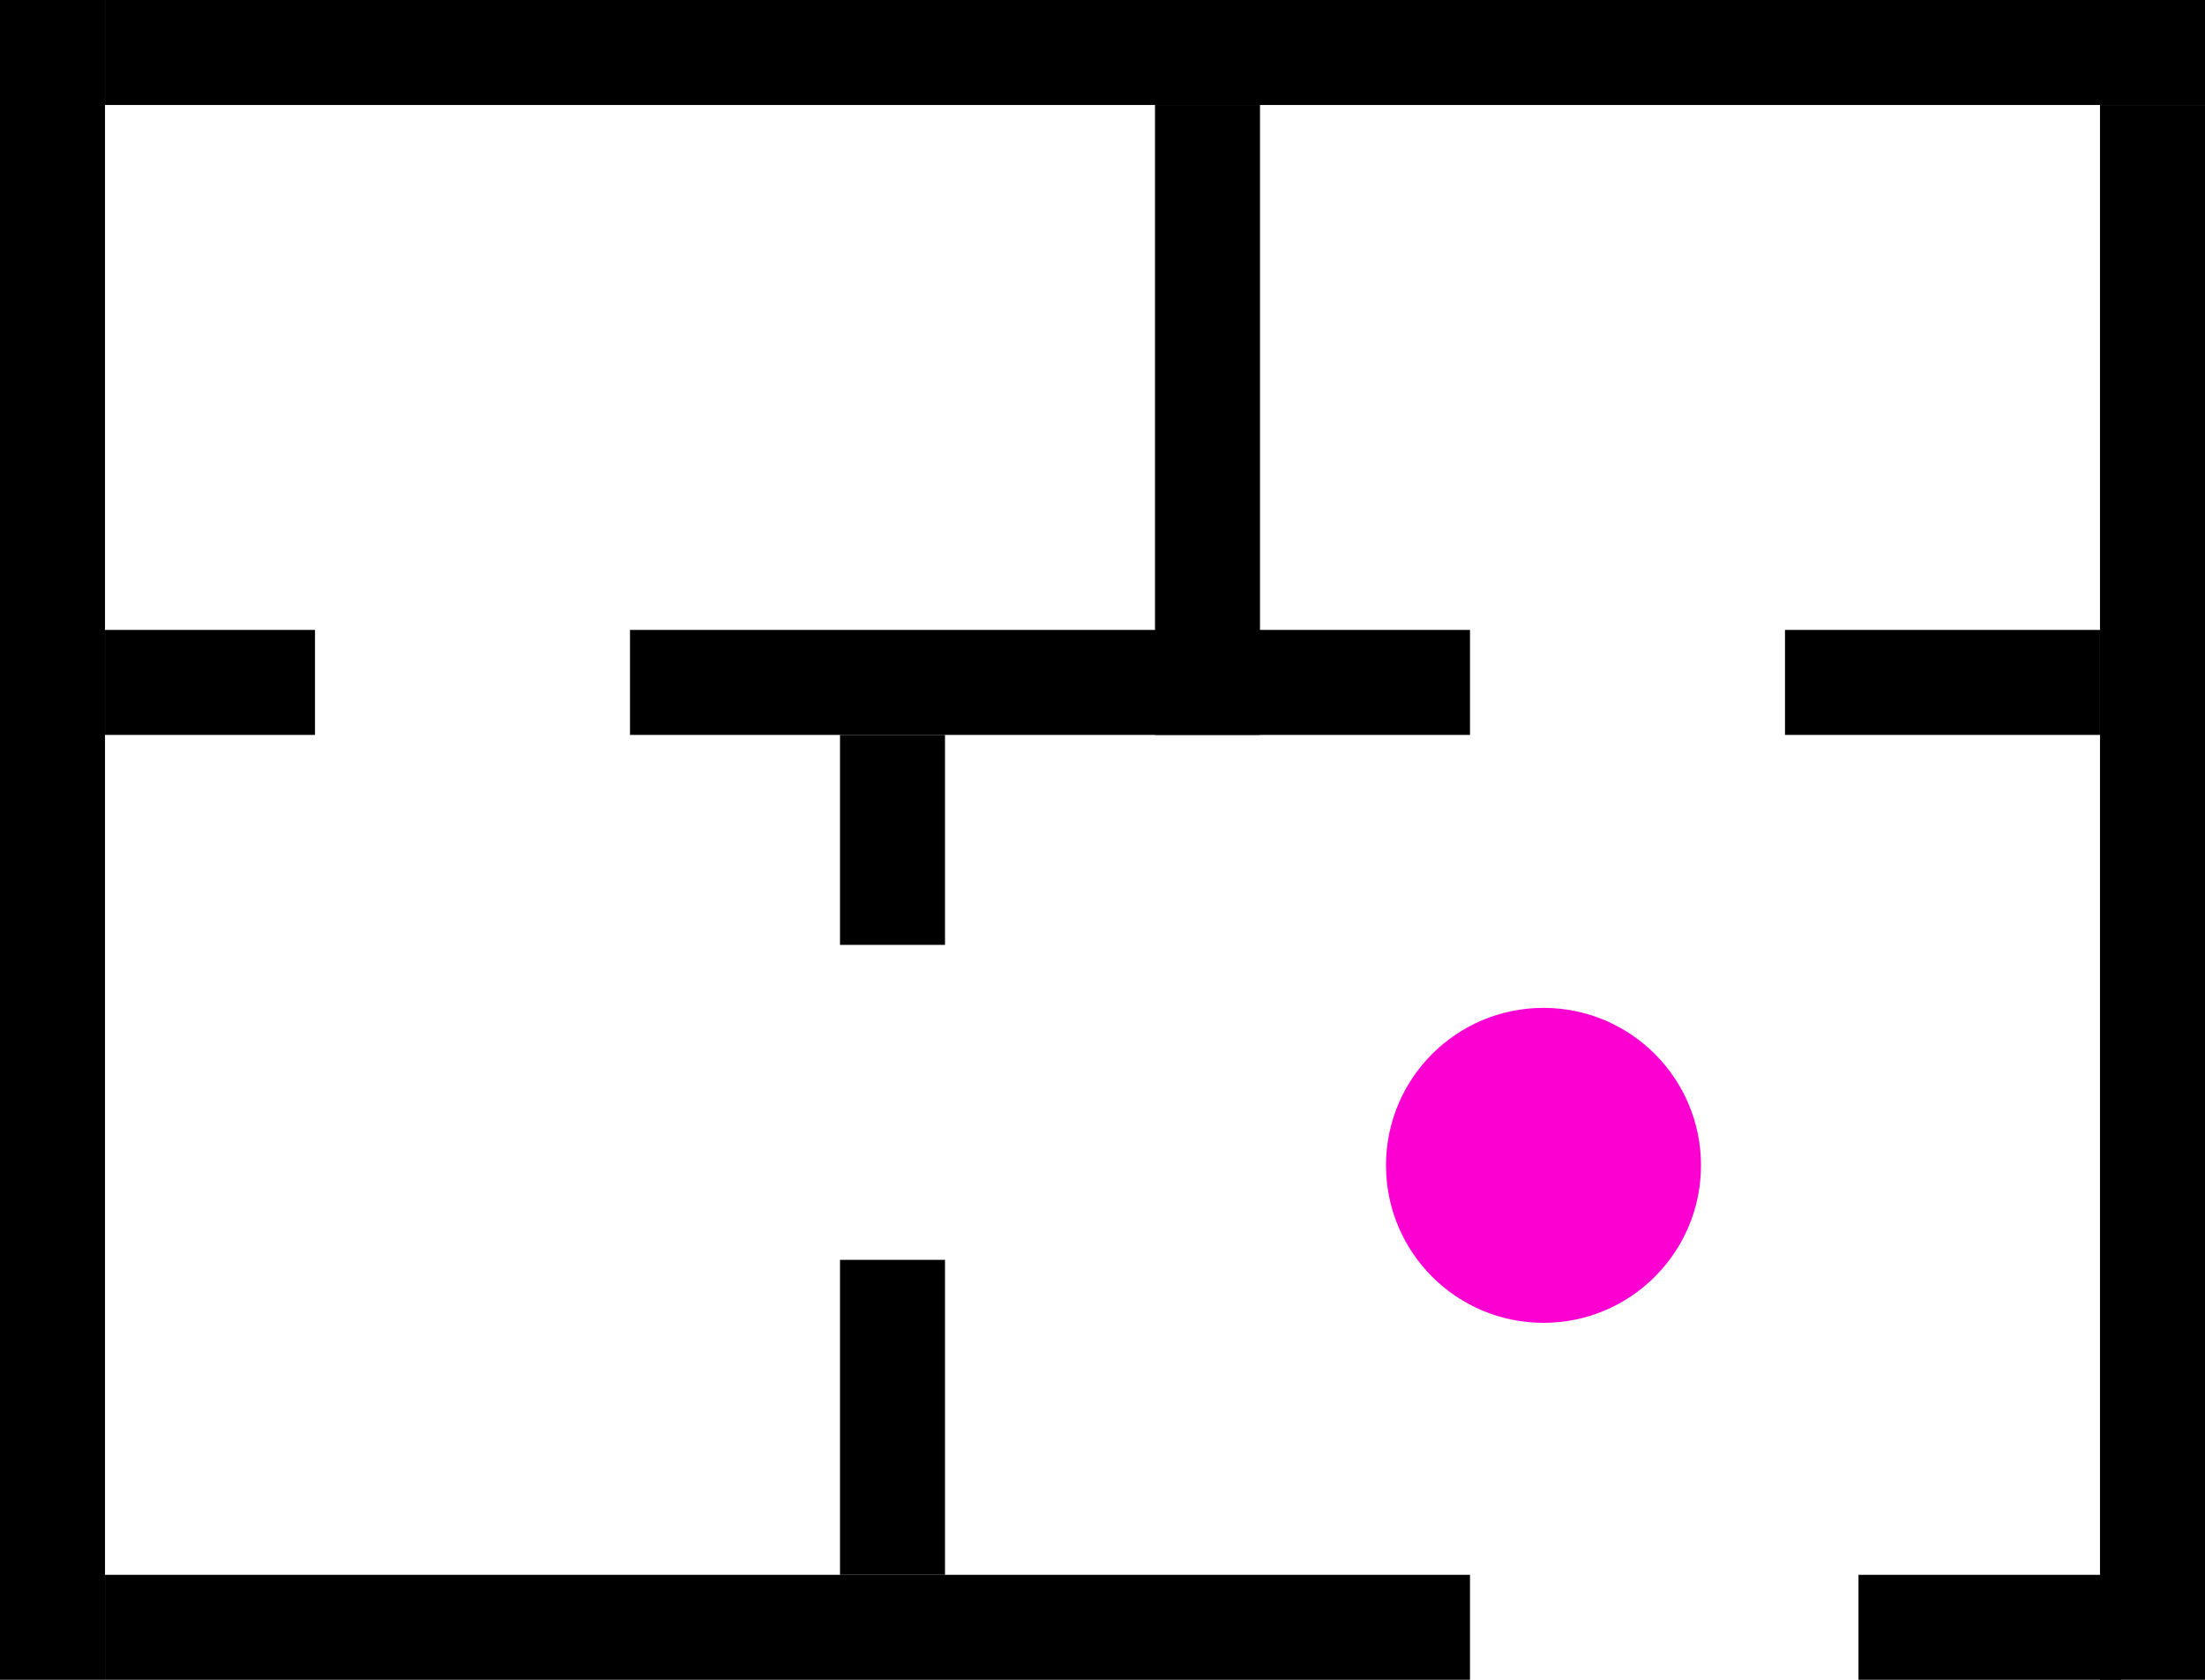 <?xml version="1.0" encoding="UTF-8"?> <svg xmlns="http://www.w3.org/2000/svg" width="210" height="160" viewBox="0 0 210 160" fill="none"> <rect width="10" height="160" fill="black"></rect> <rect x="10" y="150" width="130" height="10" fill="black"></rect> <rect x="10" width="200" height="10" fill="black"></rect> <rect x="200" y="10" width="10" height="150" fill="black"></rect> <rect x="177" y="150" width="25" height="10" fill="black"></rect> <rect x="110" y="10" width="10" height="60" fill="black"></rect> <rect x="60" y="60" width="80" height="10" fill="black"></rect> <rect x="10" y="60" width="20" height="10" fill="black"></rect> <rect x="170" y="60" width="30" height="10" fill="black"></rect> <rect x="80" y="70" width="10" height="20" fill="black"></rect> <rect x="80" y="120" width="10" height="30" fill="black"></rect> <circle cx="147" cy="111" r="15" fill="#FC00D2"></circle> </svg> 